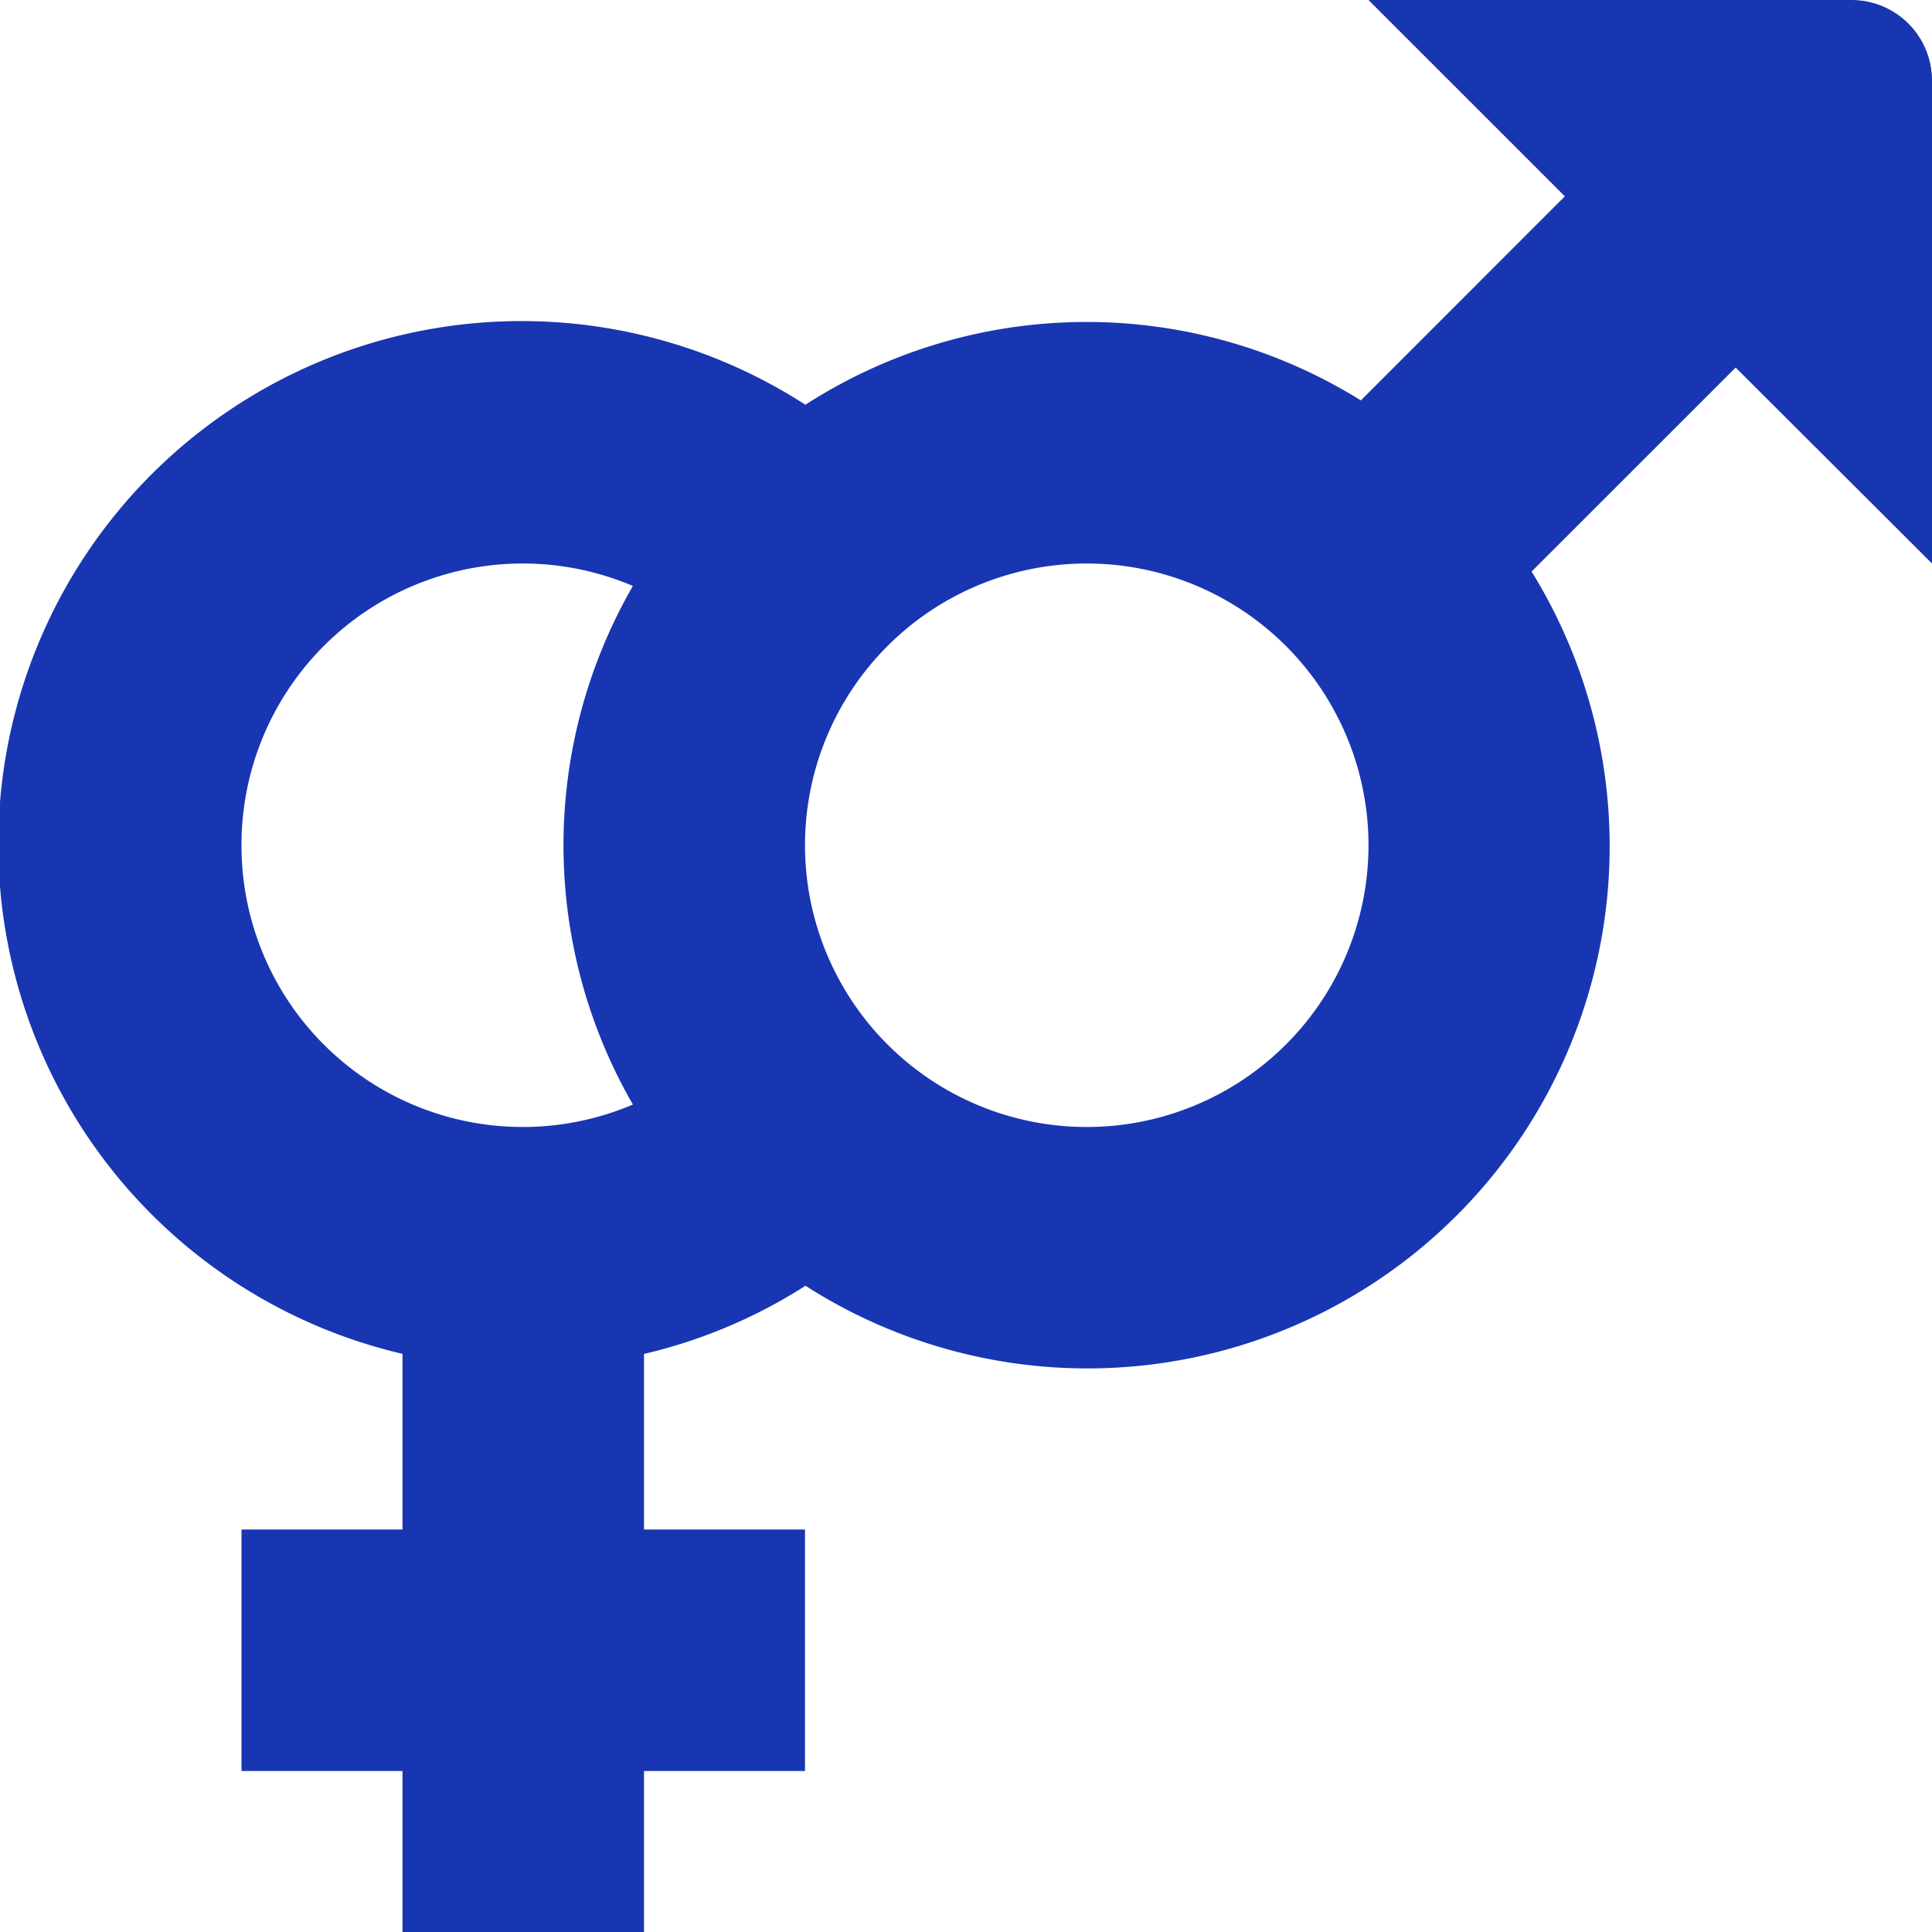 <svg xmlns="http://www.w3.org/2000/svg" version="1.1" xmlns:xlink="http://www.w3.org/1999/xlink" width="512" height="512" x="0" y="0" viewBox="0 0 24 24" style="enable-background:new 0 0 512 512" xml:space="preserve" class=""><g><path d="M24 7V1a1 1 0 0 0-1-1h-6l2.439 2.439-2.534 2.535a6.445 6.445 0 0 0-6.9.054A6.5 6.5 0 1 0 5 16.818V19H3v3h2v2h3v-2h2v-3H8v-2.181a6.435 6.435 0 0 0 2.006-.847 6.487 6.487 0 0 0 9.02-8.872l2.535-2.534ZM3 10.5a3.494 3.494 0 0 1 4.862-3.221 6.449 6.449 0 0 0 0 6.442A3.494 3.494 0 0 1 3 10.5ZM13.5 14a3.5 3.5 0 1 1 3.5-3.5 3.5 3.5 0 0 1-3.5 3.5Z" fill="#1836b2" opacity="1" data-original="#000000" class=""></path></g></svg>